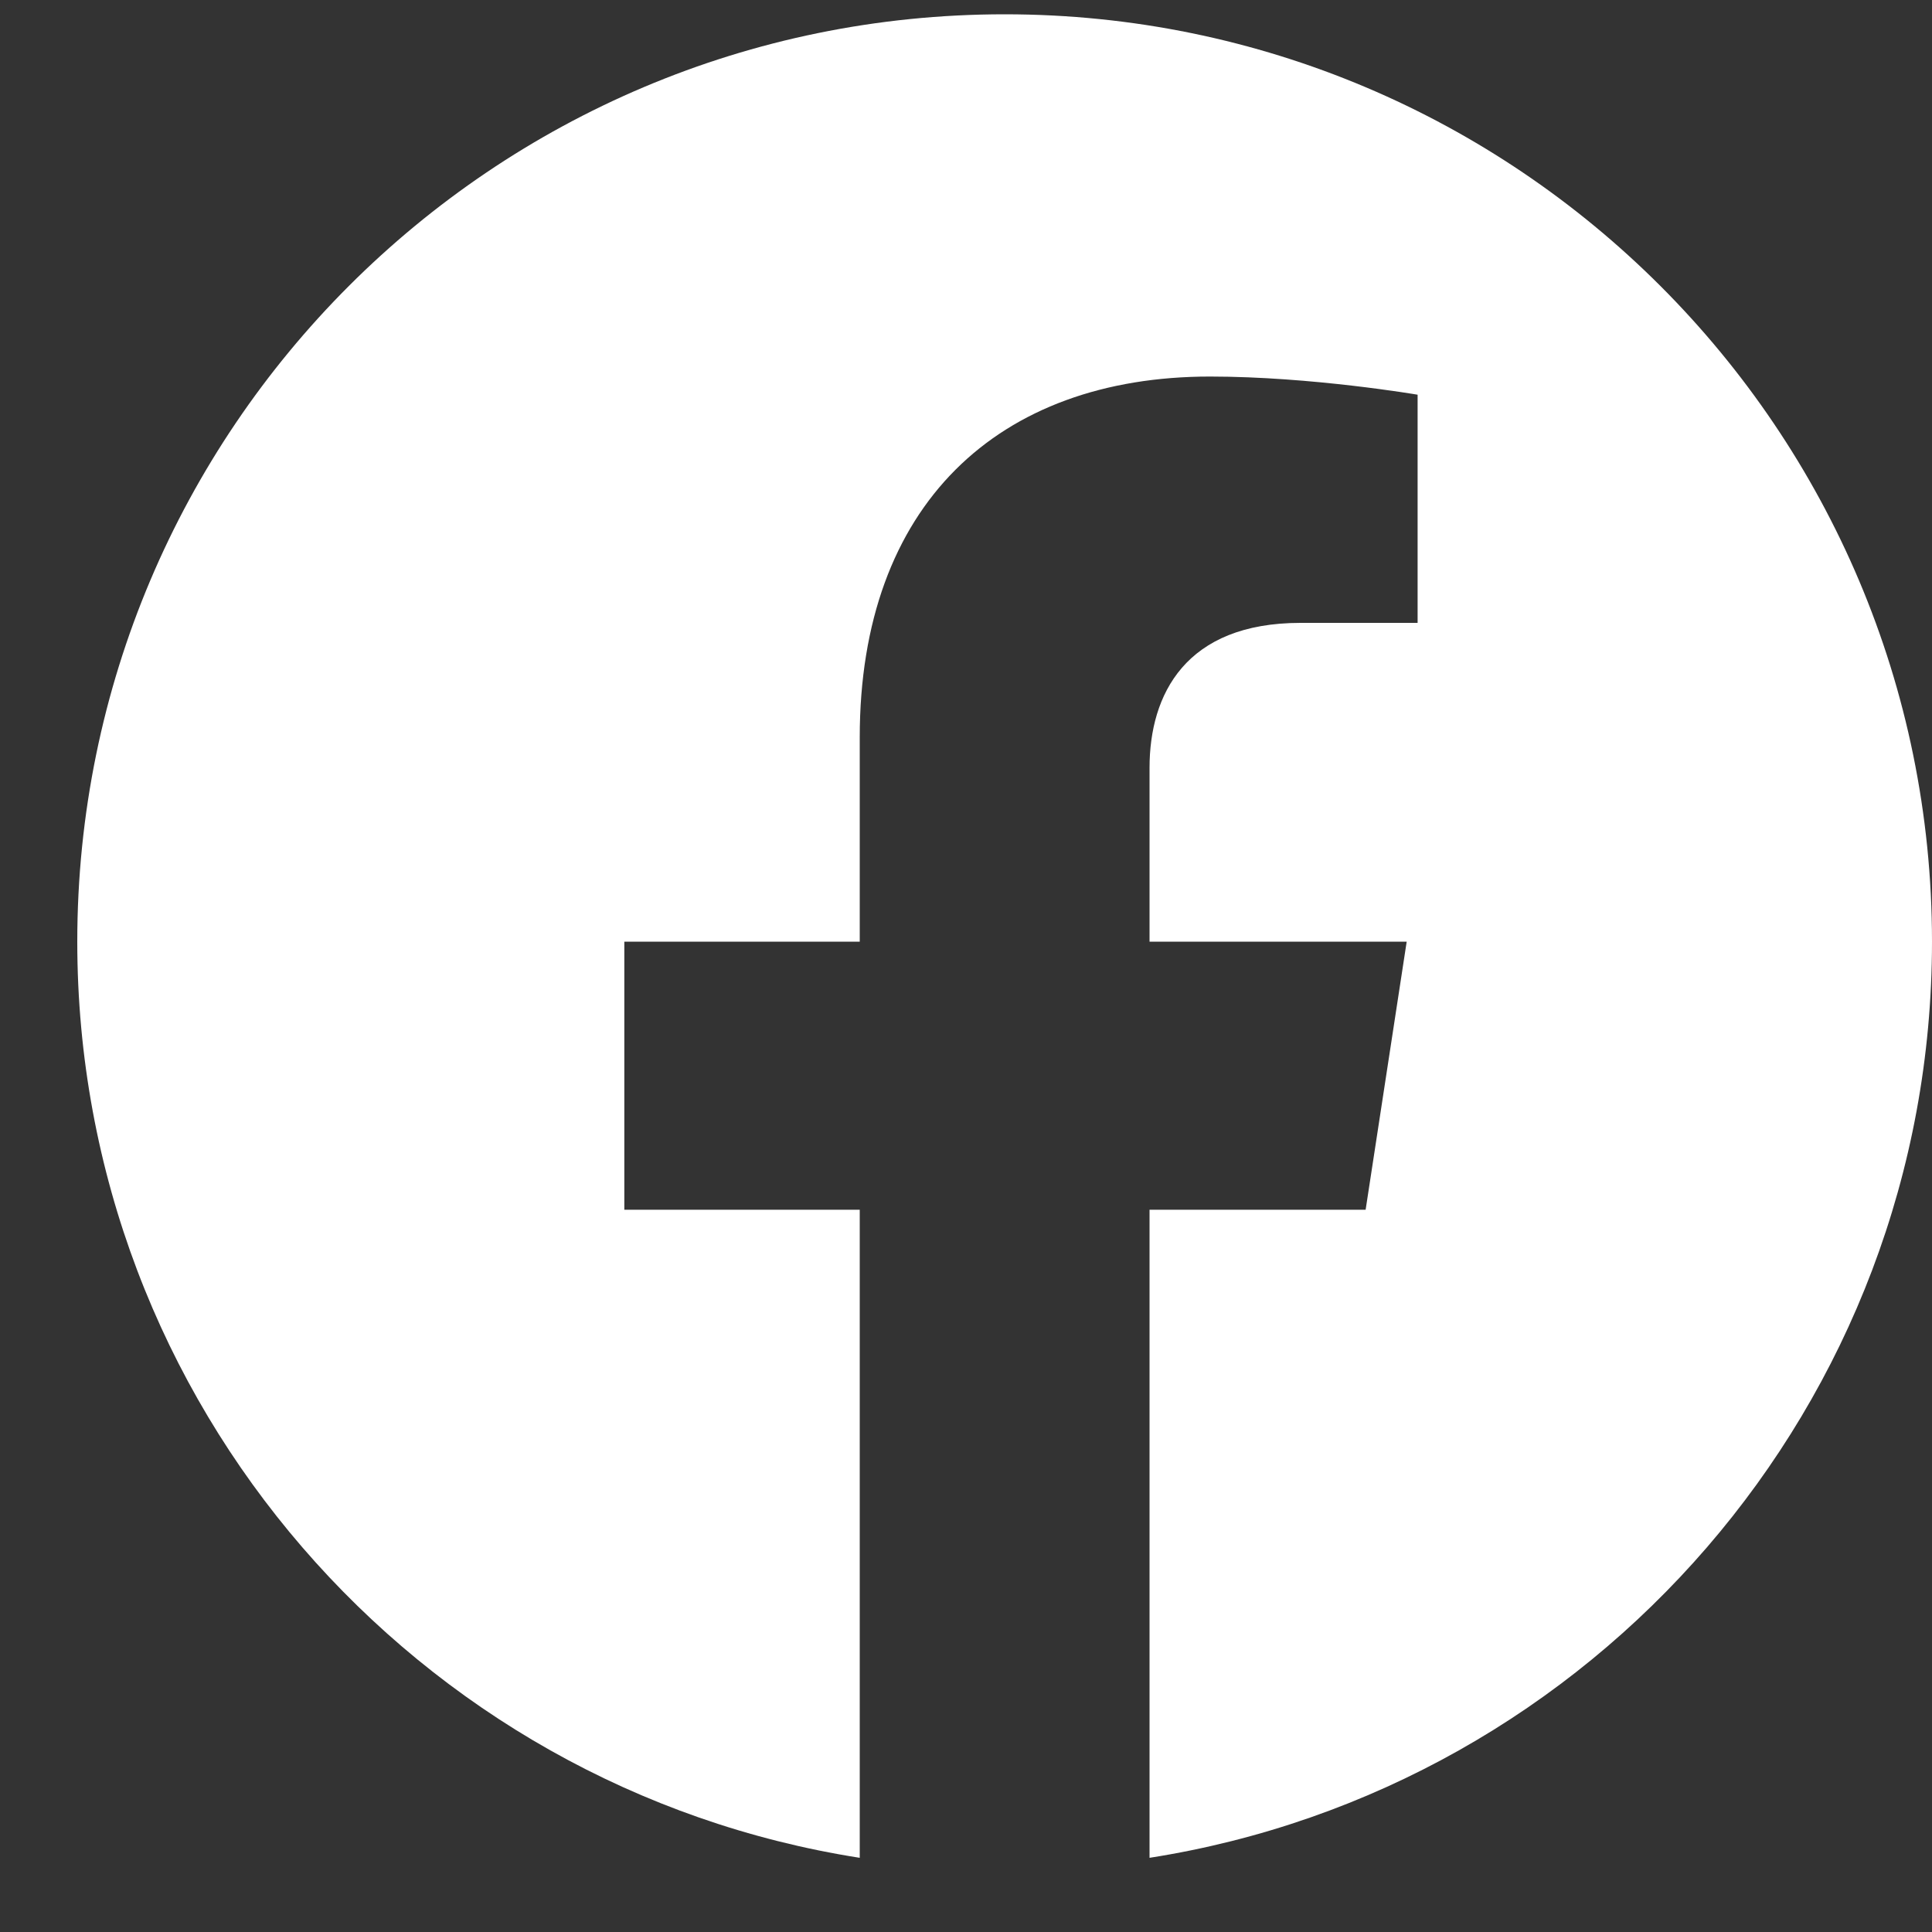 <svg width="20" height="20" viewBox="0 0 20 20" fill="none" xmlns="http://www.w3.org/2000/svg">
<rect x="0" y="0" width="20" height="20" fill="#333333" stroke="none"/>
<g clip-path="url(#clip0_686_1141)">
<path d="M20 9.748C20 4.447 15.702 0.148 10.4 0.148C5.098 0.148 0.8 4.447 0.8 9.748C0.8 14.54 4.311 18.512 8.9 19.232V12.523H6.463V9.748H8.9V7.633C8.9 5.227 10.333 3.898 12.526 3.898C13.576 3.898 14.675 4.086 14.675 4.086V6.448H13.464C12.272 6.448 11.9 7.189 11.9 7.948V9.748H14.562L14.137 12.523H11.9V19.232C16.489 18.512 20 14.54 20 9.748Z" fill="white"/>
</g>
<defs>
<clipPath id="clip0_686_1141">
<rect width="19.2" height="19.2" fill="white" transform="translate(0.8 0.148)"/>
</clipPath>
</defs>
</svg>

